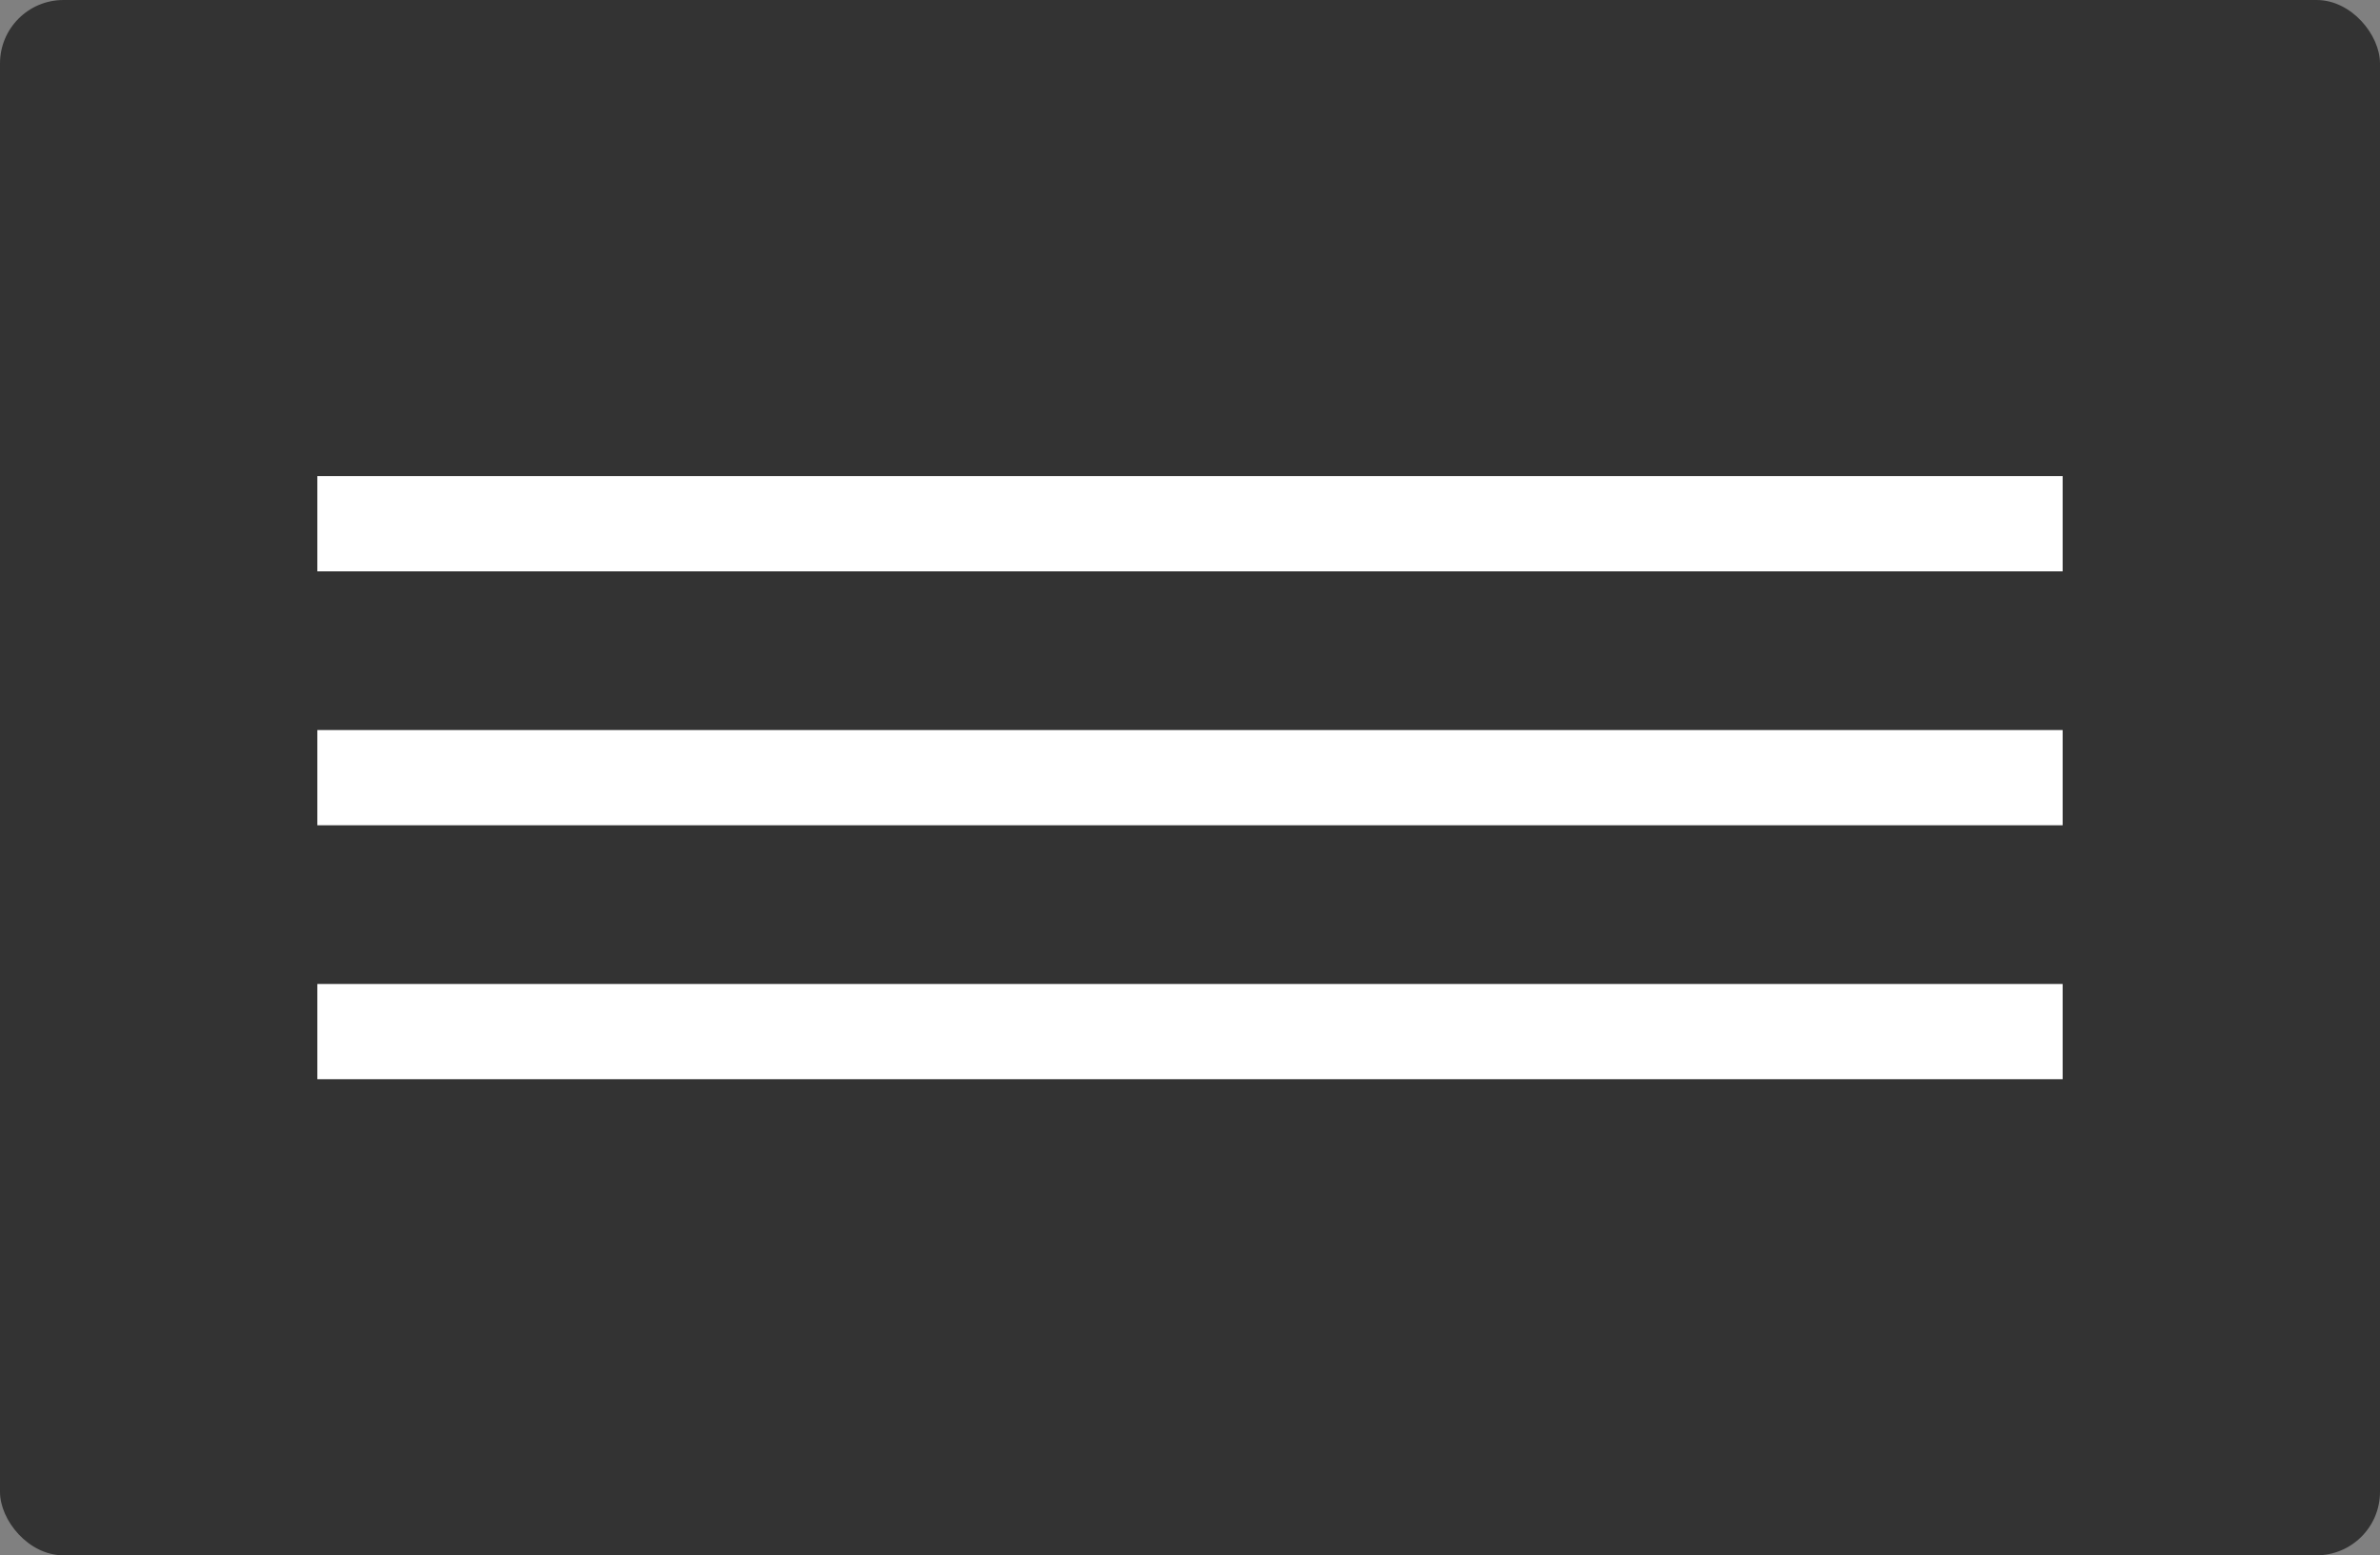 <svg width="75" height="49" viewBox="0 0 75 49" fill="none" xmlns="http://www.w3.org/2000/svg"><rect x="0" y="0" width="75" height="49" fill="#808080" stroke="none"/><rect width="75" height="49" rx="2" fill="#333"/><path fill="#fff" d="M10 15h55v3H10zM10 23h55v3H10zM10 31h55v3H10z"/></svg>